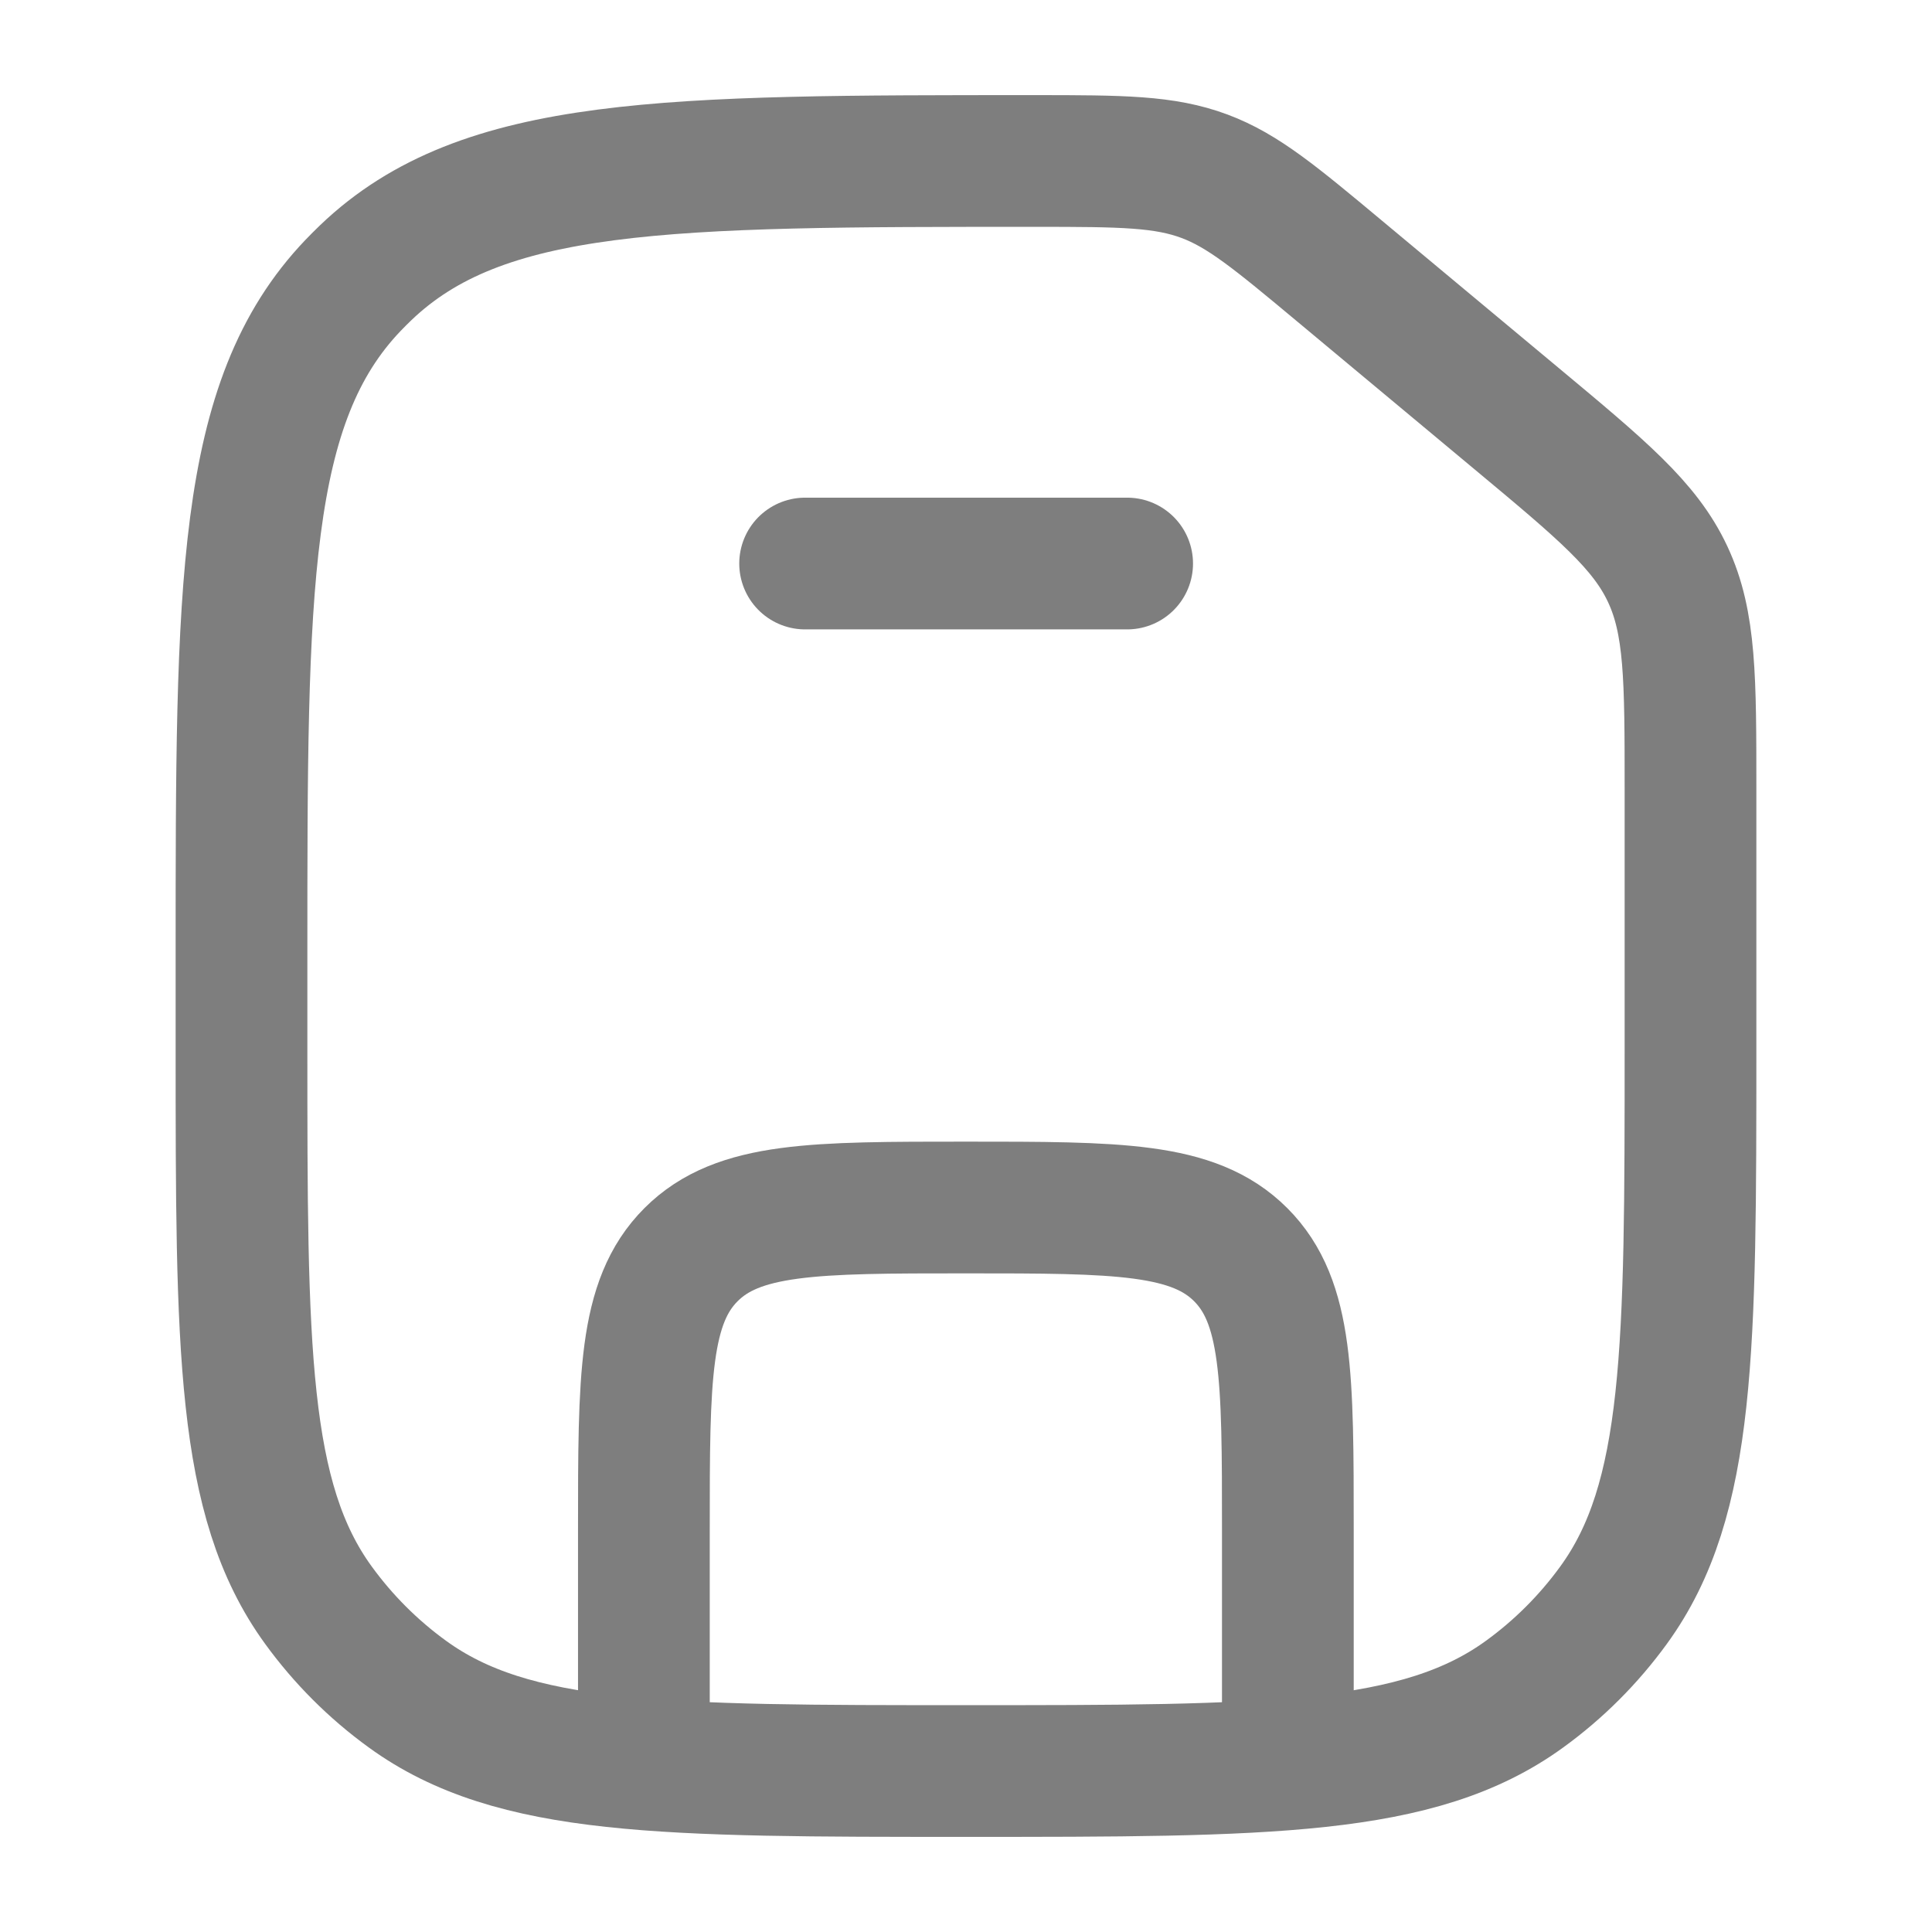 <svg width="22" height="22" viewBox="0 0 22 22" fill="none" xmlns="http://www.w3.org/2000/svg">
<path d="M7.332 20.167V17.417C7.332 15.688 7.332 14.824 7.869 14.287C8.406 13.75 9.27 13.75 10.999 13.75C12.727 13.75 13.591 13.75 14.128 14.287C14.665 14.824 14.665 15.688 14.665 17.417V20.167" stroke="#7E7E7E" stroke-width="1.5" stroke-linejoin="round"/>
<path d="M9.168 6.417H12.835" stroke="#7E7E7E" stroke-width="1.5" stroke-linecap="round" stroke-linejoin="round"/>
<path d="M2.75 10.87C2.75 6.675 2.75 4.578 4.021 3.249C4.068 3.2 4.116 3.152 4.165 3.105C5.494 1.833 7.592 1.833 11.787 1.833C12.781 1.833 13.26 1.837 13.716 2.007C14.155 2.171 14.523 2.477 15.258 3.09L17.271 4.768C18.244 5.579 18.731 5.984 18.99 6.538C19.25 7.093 19.25 7.726 19.25 8.993V11.917C19.25 15.354 19.25 17.073 18.375 18.277C18.092 18.667 17.75 19.009 17.361 19.291C16.156 20.167 14.437 20.167 11 20.167C7.563 20.167 5.844 20.167 4.639 19.291C4.25 19.009 3.908 18.667 3.625 18.277C2.75 17.073 2.75 15.354 2.75 11.917V10.87Z" stroke="#7E7E7E" stroke-width="1.5"/>
</svg>
